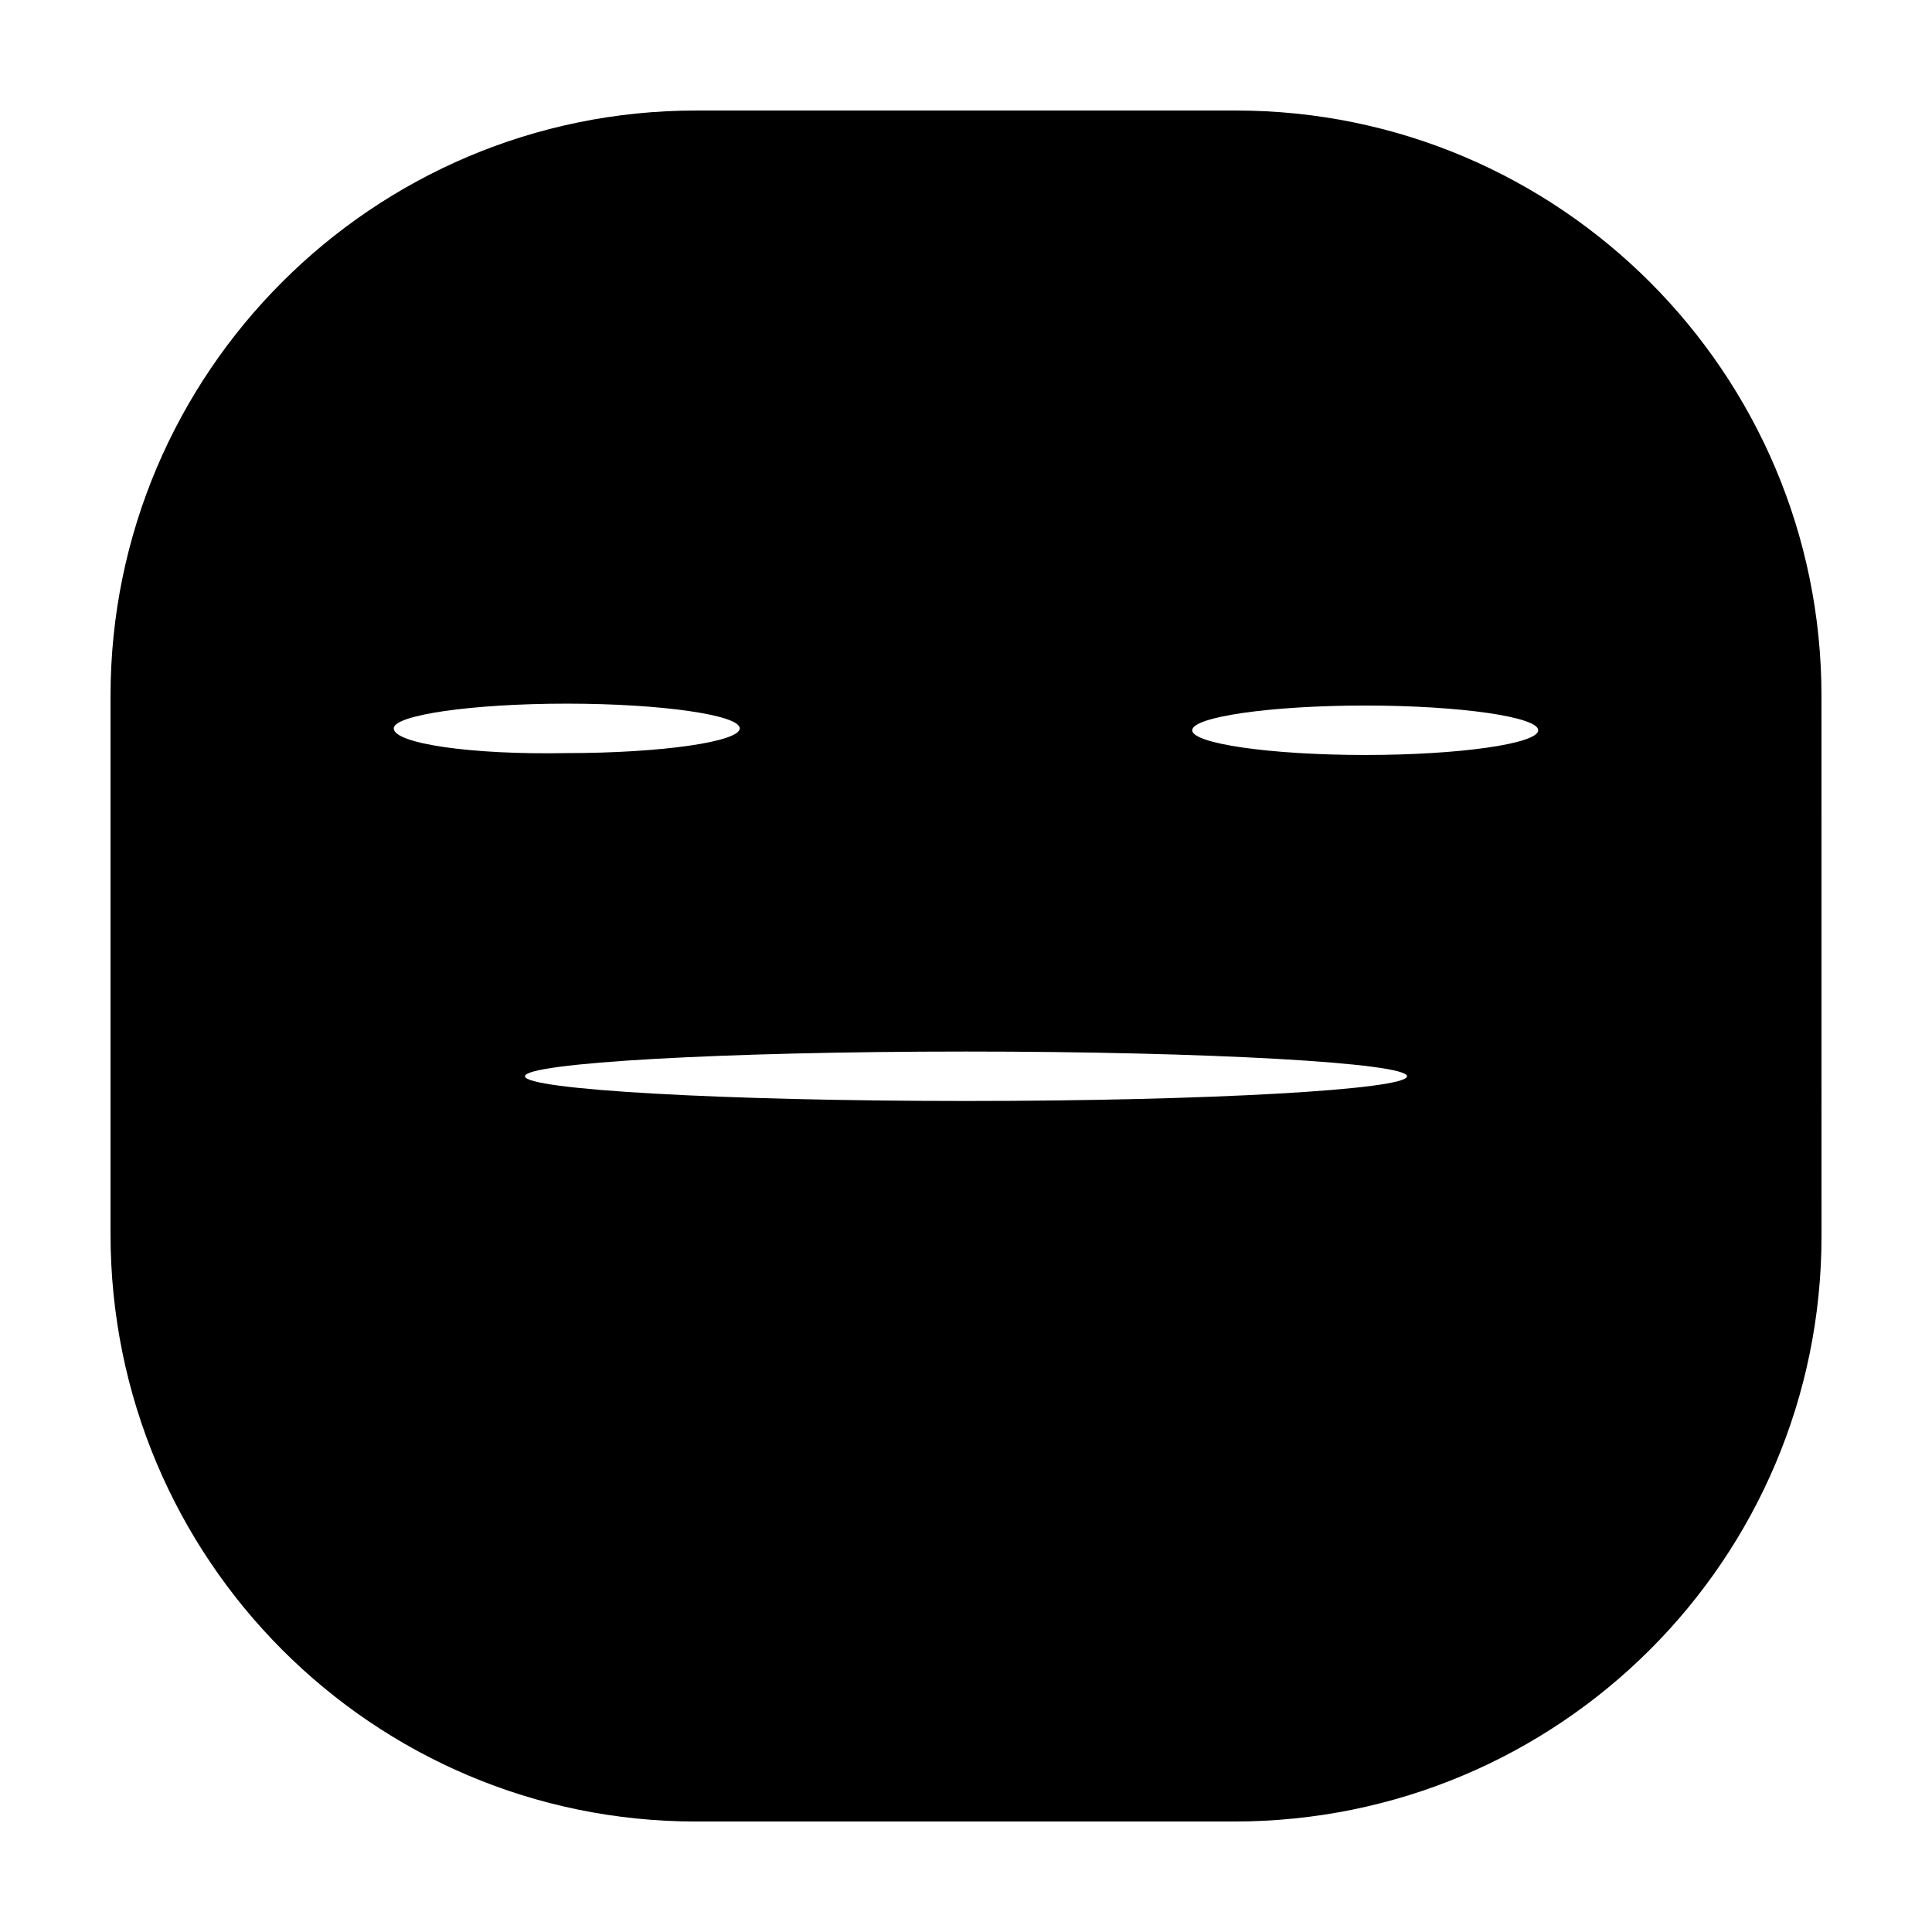 <?xml version="1.0" encoding="UTF-8"?>
<!-- Uploaded to: SVG Repo, www.svgrepo.com, Generator: SVG Repo Mixer Tools -->
<svg fill="#000000" width="800px" height="800px" version="1.1" viewBox="144 144 512 512" xmlns="http://www.w3.org/2000/svg">
 <path d="m626.71 328.46c0-85.648-69.523-155.17-155.17-155.17h-143.08c-85.648 0-155.17 69.523-155.17 155.17v142.58c0 86.152 69.523 155.68 155.17 155.68h142.58c86.152 0 155.68-69.523 155.68-155.17zm-378.36 8.566c0-3.527 20.656-6.551 45.848-6.551 25.191 0 45.848 3.023 45.848 6.551 0 3.527-20.656 6.551-45.848 6.551-25.191 0.5-45.848-2.519-45.848-6.551zm151.65 98.746c-64.488 0-116.88-3.023-116.88-6.551s52.395-6.551 116.88-6.551 116.88 3.023 116.88 6.551-52.398 6.551-116.88 6.551zm105.8-91.695c-25.191 0-45.848-3.023-45.848-6.551 0-3.527 20.656-6.551 45.848-6.551s45.848 3.023 45.848 6.551c0 3.531-20.656 6.551-45.848 6.551z"/>
</svg>